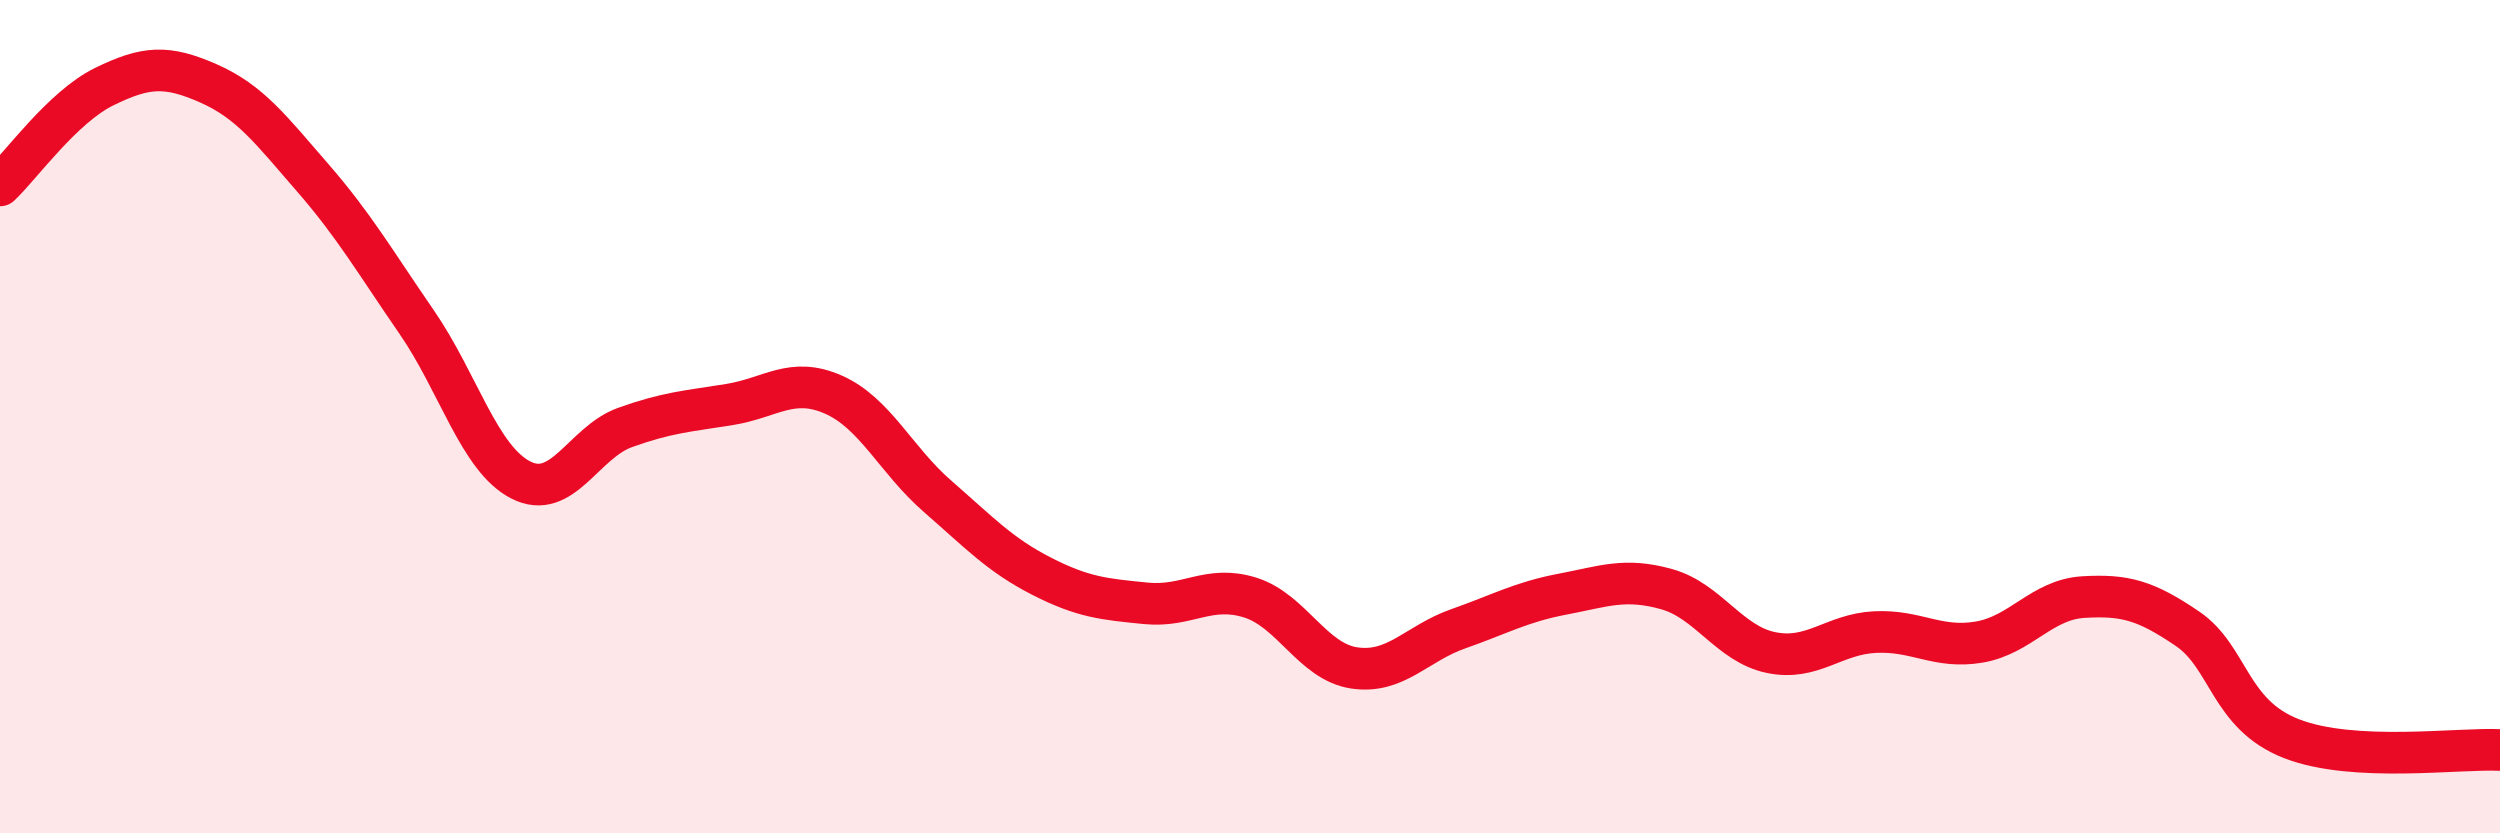 
    <svg width="60" height="20" viewBox="0 0 60 20" xmlns="http://www.w3.org/2000/svg">
      <path
        d="M 0,4.45 C 0.5,3.98 1.5,2.57 2.5,2.08 C 3.5,1.59 4,1.56 5,2 C 6,2.44 6.5,3.11 7.5,4.26 C 8.5,5.41 9,6.28 10,7.73 C 11,9.18 11.5,11.01 12.5,11.52 C 13.5,12.03 14,10.62 15,10.26 C 16,9.9 16.5,9.87 17.5,9.71 C 18.5,9.55 19,9.03 20,9.47 C 21,9.91 21.5,11.04 22.5,11.91 C 23.5,12.78 24,13.32 25,13.83 C 26,14.34 26.5,14.38 27.5,14.48 C 28.5,14.58 29,14.03 30,14.34 C 31,14.65 31.5,15.88 32.5,16.03 C 33.5,16.18 34,15.44 35,15.09 C 36,14.74 36.5,14.45 37.5,14.26 C 38.5,14.07 39,13.86 40,14.14 C 41,14.42 41.5,15.45 42.5,15.66 C 43.5,15.87 44,15.22 45,15.17 C 46,15.12 46.5,15.58 47.5,15.41 C 48.5,15.24 49,14.39 50,14.33 C 51,14.27 51.5,14.41 52.5,15.09 C 53.5,15.77 53.5,17.15 55,17.73 C 56.5,18.31 59,17.95 60,18L60 20L0 20Z"
        fill="#EB0A25"
        opacity="0.1"
        stroke-linecap="round"
        stroke-linejoin="round"
      />
      <path
        d="M 0,4.45 C 0.5,3.98 1.5,2.57 2.5,2.08 C 3.5,1.59 4,1.56 5,2 C 6,2.44 6.5,3.11 7.5,4.26 C 8.5,5.41 9,6.28 10,7.73 C 11,9.18 11.5,11.01 12.5,11.52 C 13.5,12.03 14,10.62 15,10.26 C 16,9.9 16.5,9.87 17.5,9.71 C 18.5,9.55 19,9.03 20,9.47 C 21,9.91 21.5,11.04 22.5,11.91 C 23.5,12.78 24,13.32 25,13.83 C 26,14.34 26.5,14.38 27.5,14.48 C 28.5,14.58 29,14.03 30,14.34 C 31,14.65 31.5,15.88 32.5,16.03 C 33.5,16.18 34,15.44 35,15.09 C 36,14.74 36.5,14.45 37.5,14.26 C 38.5,14.07 39,13.86 40,14.14 C 41,14.42 41.5,15.45 42.5,15.66 C 43.5,15.87 44,15.22 45,15.17 C 46,15.12 46.5,15.58 47.5,15.41 C 48.5,15.24 49,14.39 50,14.33 C 51,14.27 51.5,14.41 52.5,15.09 C 53.5,15.77 53.5,17.15 55,17.73 C 56.5,18.31 59,17.95 60,18"
        stroke="#EB0A25"
        stroke-width="1"
        fill="none"
        stroke-linecap="round"
        stroke-linejoin="round"
      />
    </svg>
  